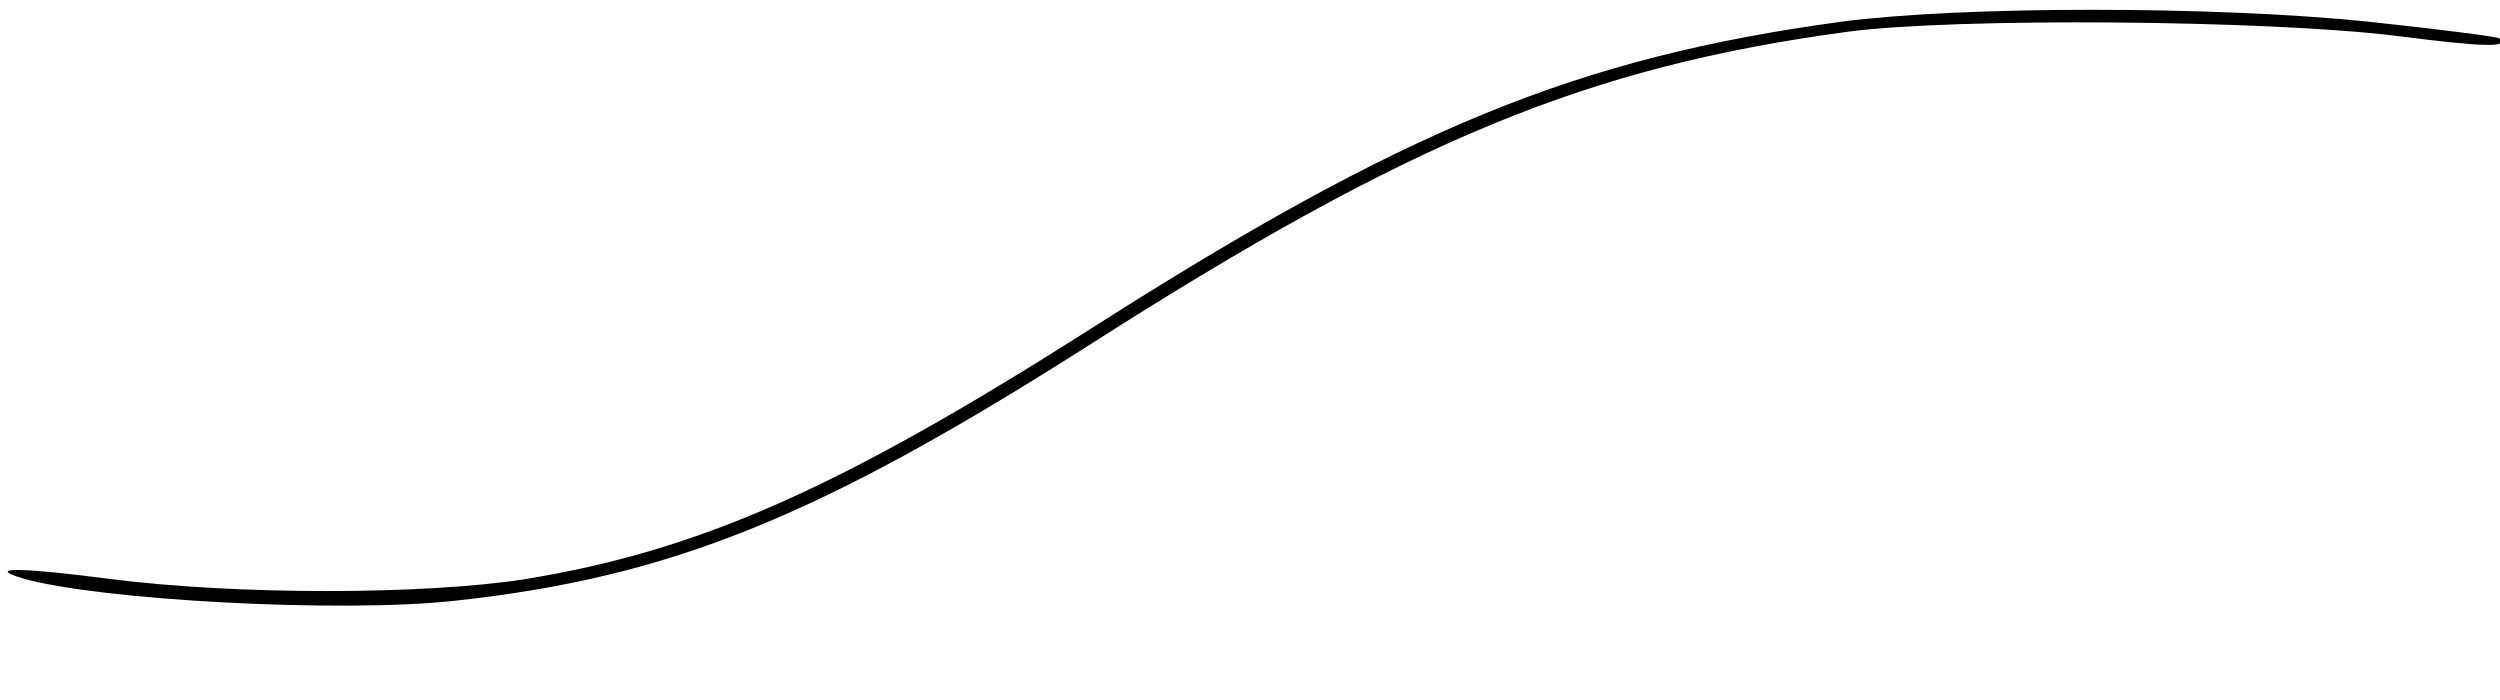 <?xml version="1.0" standalone="no"?>
<!DOCTYPE svg PUBLIC "-//W3C//DTD SVG 20010904//EN"
 "http://www.w3.org/TR/2001/REC-SVG-20010904/DTD/svg10.dtd">
<svg version="1.0" xmlns="http://www.w3.org/2000/svg"
 width="300pt" height="84pt" viewBox="0 0 300 84"
 preserveAspectRatio="xMidYMid meet">
<g transform="translate(0,84) scale(0.1,-0.1)"
fill="#000000" stroke="none">
<path d="M2210 814 c-316 -43 -523 -127 -905 -371 -299 -190 -467 -264 -675
-298 -122 -19 -346 -19 -496 0 -107 14 -153 15 -107 1 90 -26 380 -42 518 -27
258 28 435 99 759 305 388 248 601 336 914 378 129 17 503 14 657 -5 110 -14
136 -14 124 -3 -2 2 -73 11 -157 20 -185 19 -487 19 -632 0z"/>
</g>
</svg>
